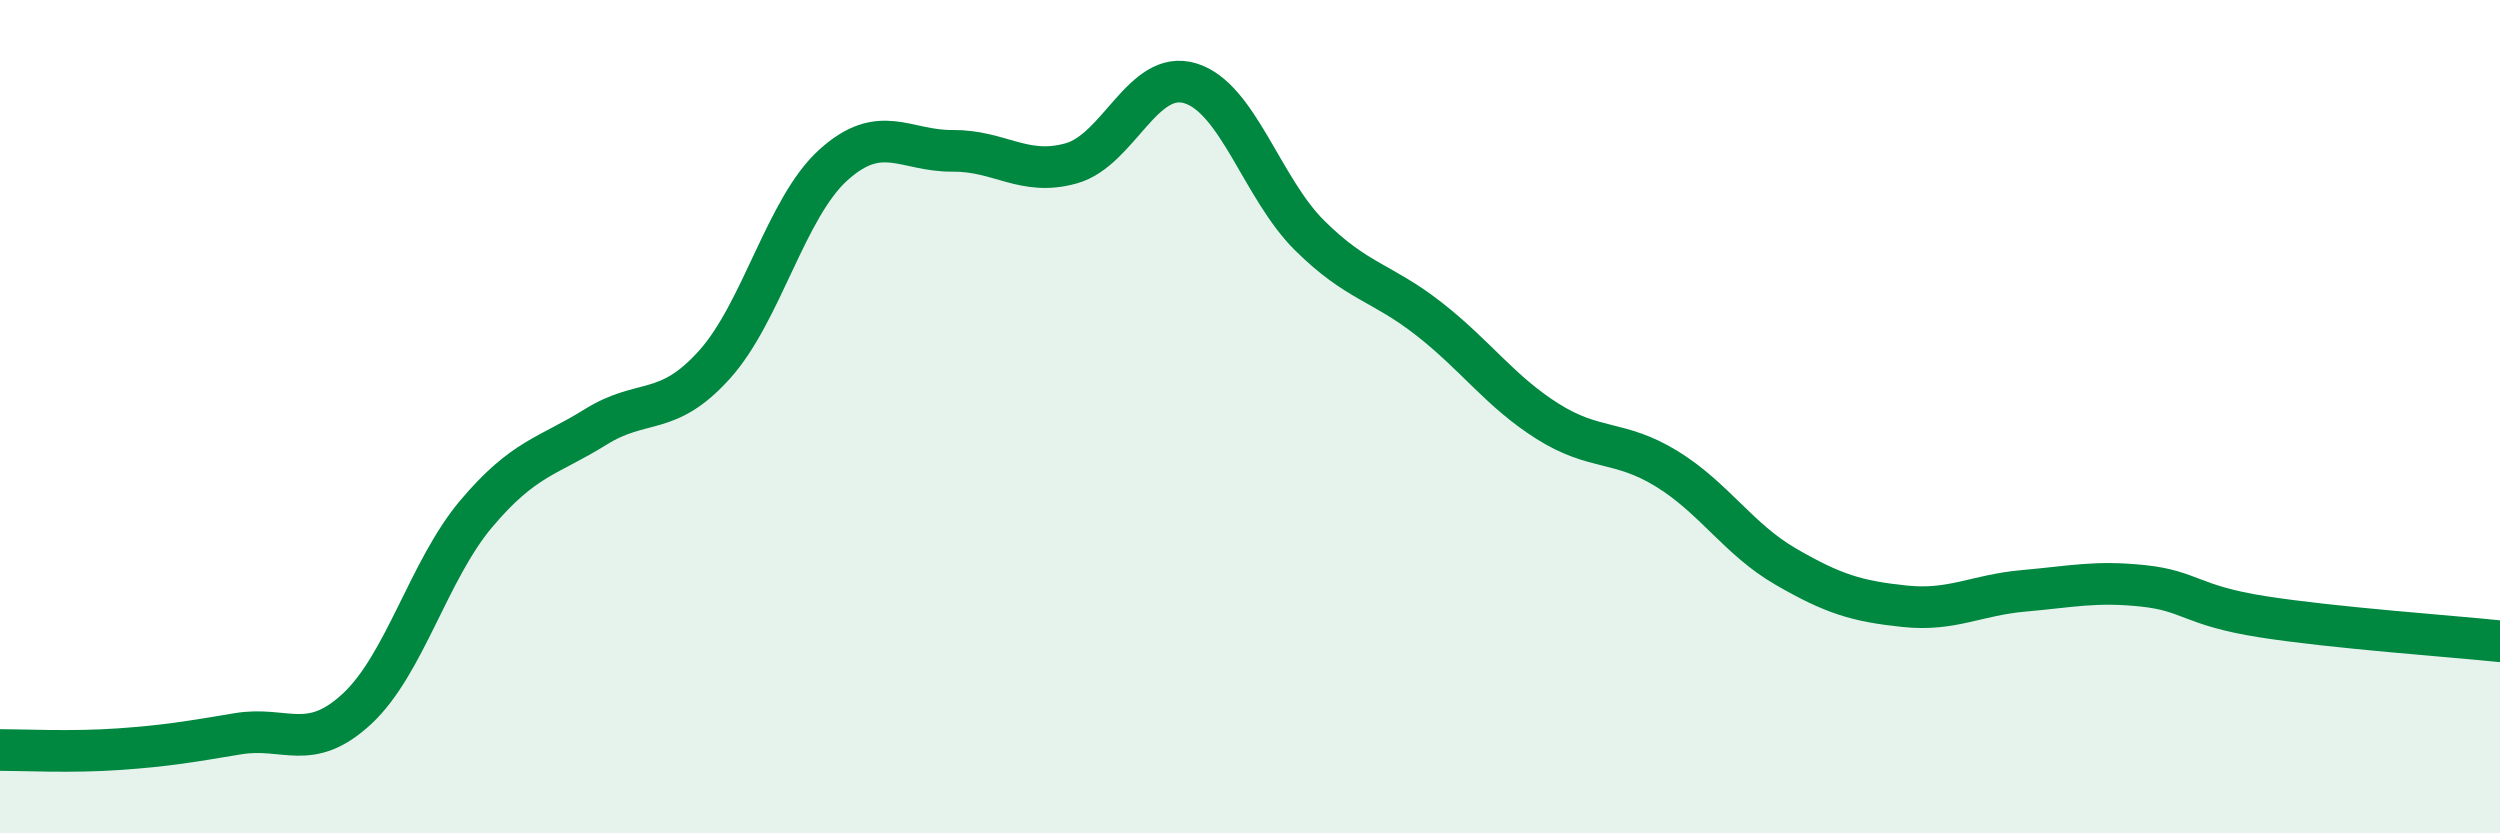
    <svg width="60" height="20" viewBox="0 0 60 20" xmlns="http://www.w3.org/2000/svg">
      <path
        d="M 0,18 C 0.57,18 1.72,18.06 2.86,17.98 C 4,17.9 4.57,17.8 5.71,17.61 C 6.85,17.42 7.43,18.07 8.57,17.01 C 9.71,15.95 10.29,13.68 11.43,12.33 C 12.57,10.98 13.15,10.96 14.29,10.25 C 15.43,9.54 16,10.02 17.14,8.76 C 18.28,7.5 18.86,4.99 20,3.96 C 21.14,2.93 21.72,3.63 22.86,3.62 C 24,3.61 24.57,4.24 25.71,3.92 C 26.85,3.6 27.43,1.65 28.57,2 C 29.71,2.35 30.29,4.52 31.43,5.65 C 32.57,6.78 33.15,6.76 34.29,7.65 C 35.43,8.54 36,9.39 37.14,10.11 C 38.28,10.83 38.86,10.55 40,11.25 C 41.14,11.95 41.72,12.94 42.86,13.6 C 44,14.26 44.57,14.43 45.71,14.55 C 46.85,14.67 47.43,14.28 48.57,14.18 C 49.71,14.08 50.29,13.94 51.43,14.06 C 52.57,14.18 52.58,14.53 54.29,14.8 C 56,15.07 58.86,15.27 60,15.39L60 20L0 20Z"
        fill="#008740"
        opacity="0.1"
        stroke-linecap="round"
        stroke-linejoin="round"
      />
      <path
        d="M 0,18 C 0.57,18 1.72,18.06 2.86,17.98 C 4,17.9 4.57,17.8 5.71,17.61 C 6.85,17.42 7.43,18.07 8.57,17.01 C 9.71,15.95 10.29,13.68 11.43,12.33 C 12.57,10.98 13.15,10.96 14.29,10.25 C 15.43,9.54 16,10.02 17.14,8.76 C 18.28,7.5 18.86,4.99 20,3.96 C 21.14,2.93 21.72,3.63 22.86,3.62 C 24,3.61 24.57,4.24 25.71,3.92 C 26.85,3.6 27.43,1.65 28.57,2 C 29.71,2.35 30.29,4.52 31.43,5.65 C 32.57,6.78 33.15,6.76 34.29,7.65 C 35.43,8.54 36,9.39 37.14,10.11 C 38.28,10.83 38.86,10.55 40,11.25 C 41.14,11.95 41.72,12.94 42.86,13.6 C 44,14.26 44.57,14.43 45.71,14.55 C 46.85,14.67 47.43,14.28 48.57,14.18 C 49.71,14.08 50.29,13.94 51.43,14.06 C 52.57,14.18 52.58,14.53 54.29,14.8 C 56,15.07 58.86,15.27 60,15.39"
        stroke="#008740"
        stroke-width="1"
        fill="none"
        stroke-linecap="round"
        stroke-linejoin="round"
      />
    </svg>
  